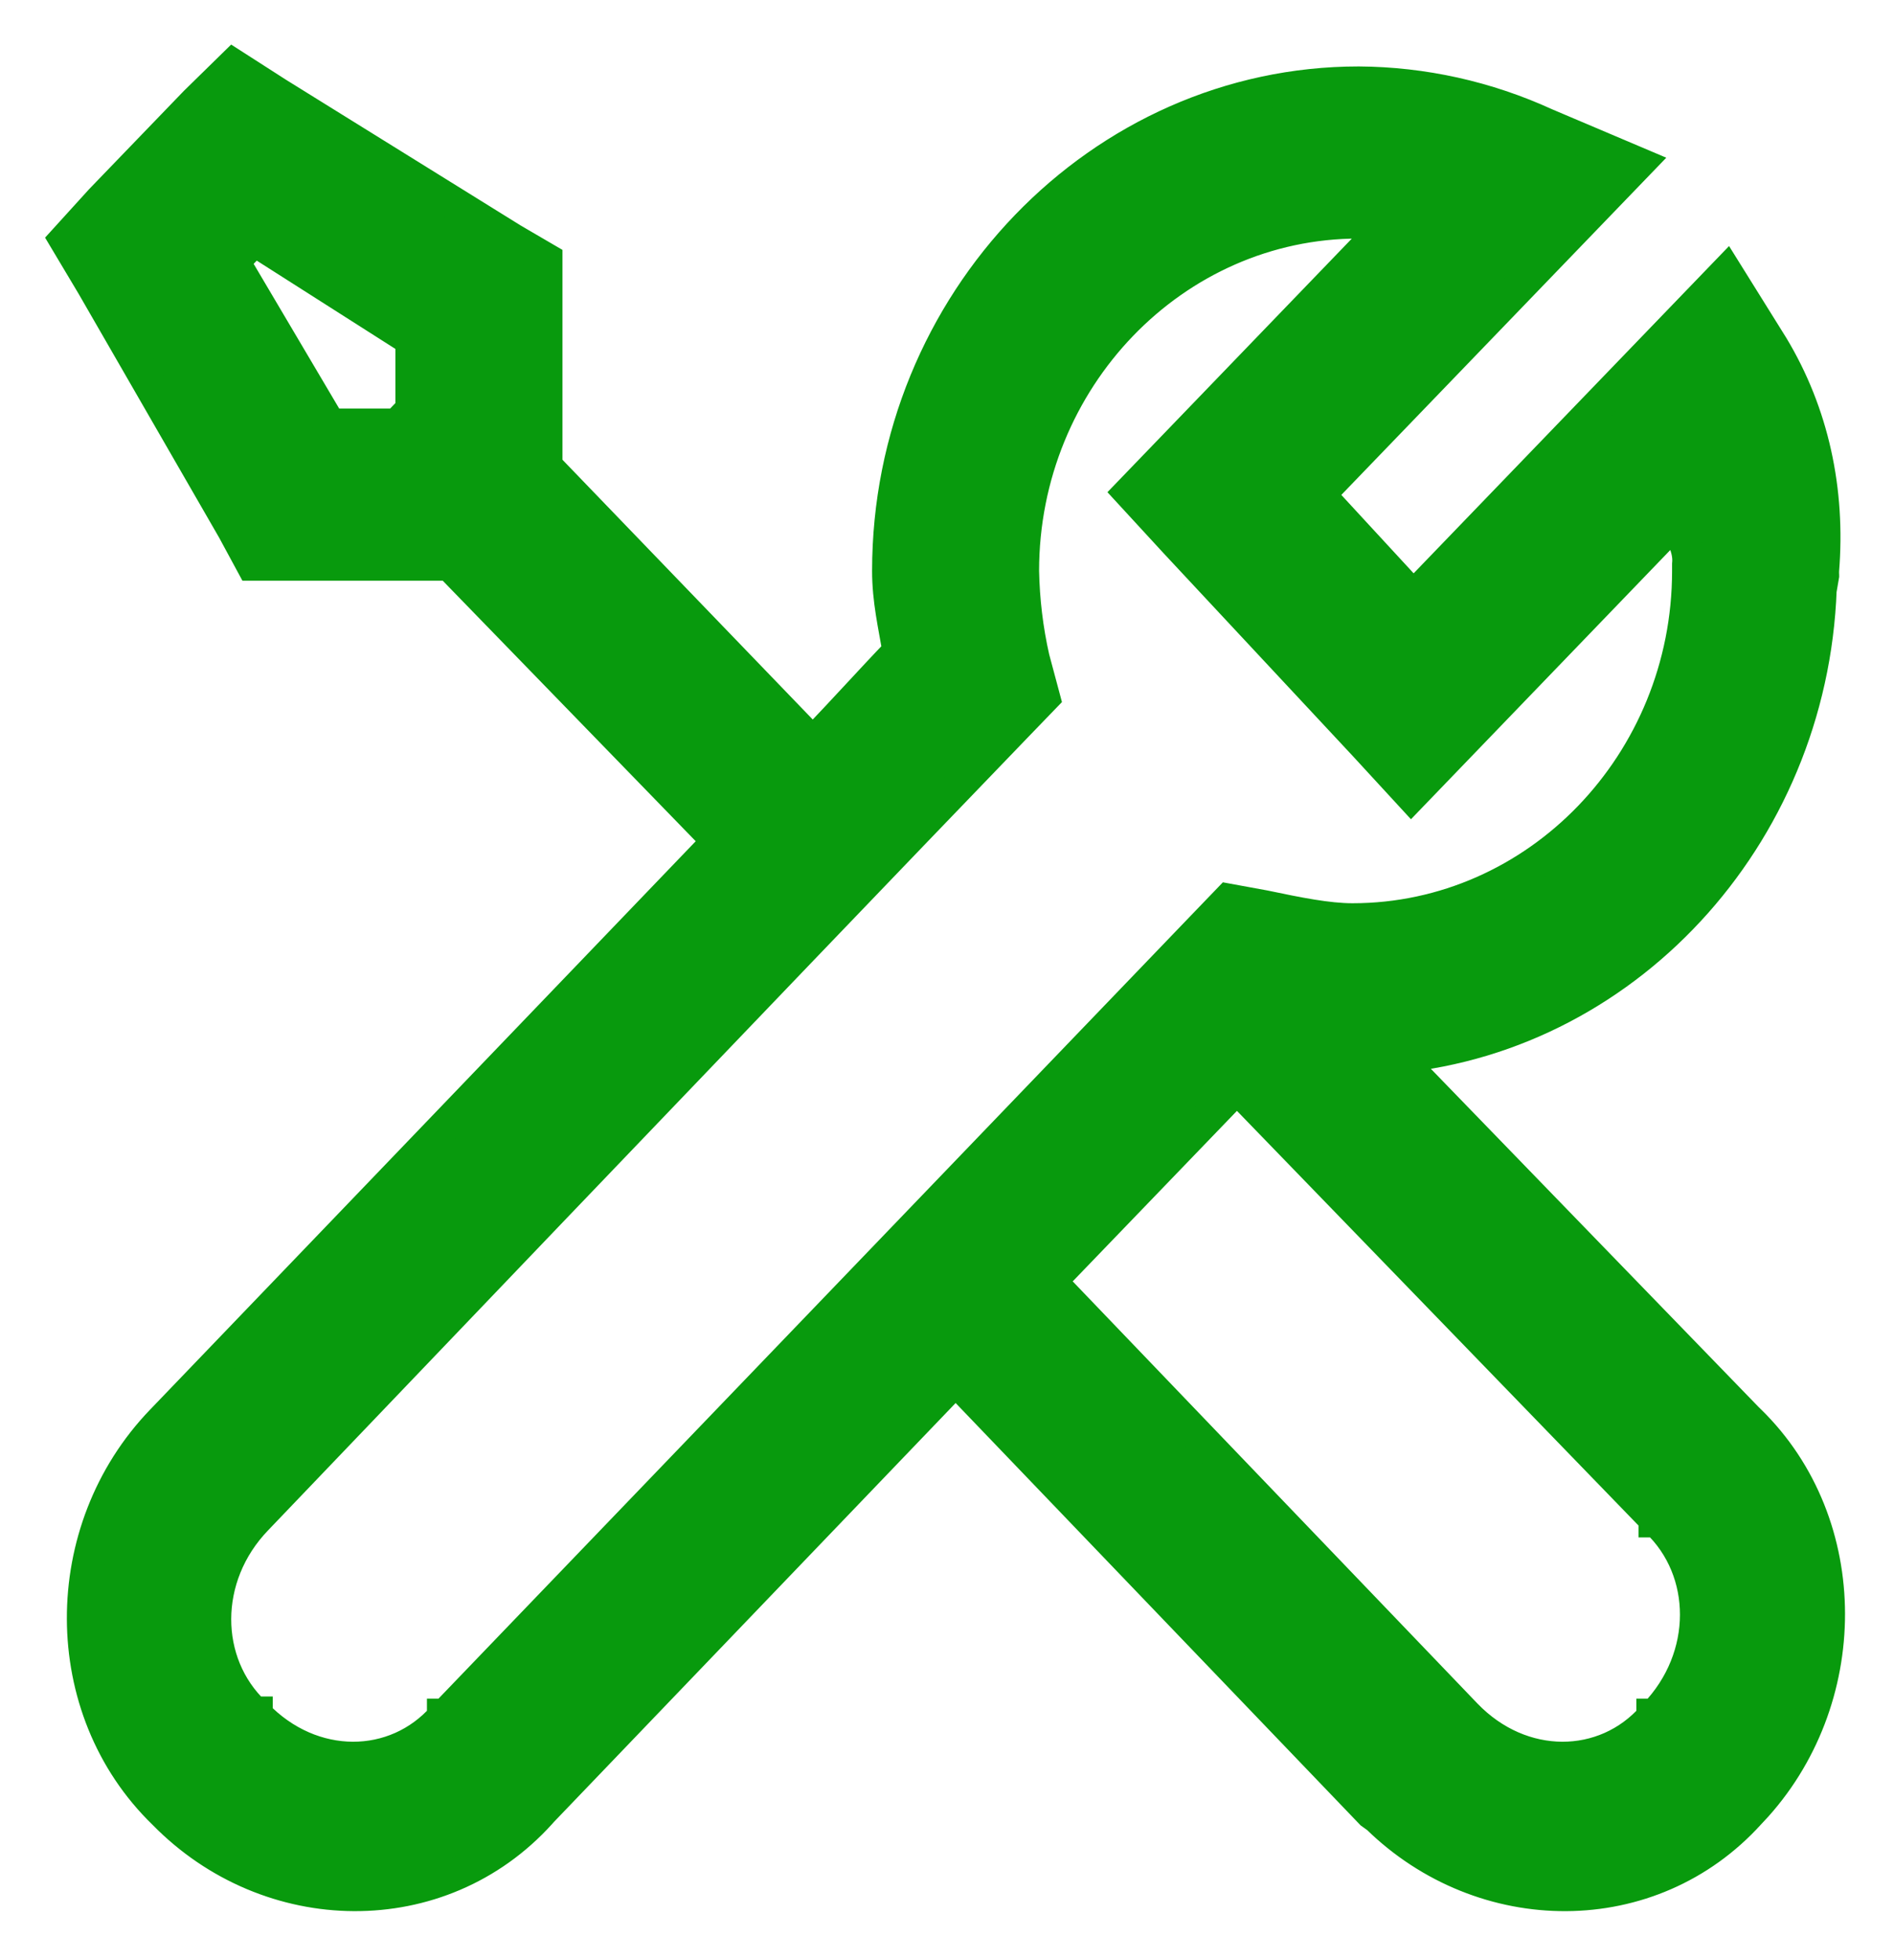 <?xml version="1.0" encoding="UTF-8"?> <svg xmlns="http://www.w3.org/2000/svg" width="29" height="30" viewBox="0 0 29 30" fill="none"><path d="M3.572 1L2.993 1.567L1.546 3.067L1 3.668L1.418 4.368L3.572 8.104L3.861 8.638H6.885L11 12.874C7.323 16.705 2.645 21.574 2.48 21.746C0.868 23.417 0.865 26.156 2.511 27.75C4.119 29.395 6.74 29.438 8.267 27.75L8.298 27.715L14.632 21.112L20.998 27.748L21.093 27.816C22.709 29.395 25.277 29.417 26.785 27.748V27.716H26.816C28.392 26.044 28.408 23.326 26.785 21.745L26.752 21.713L21.384 16.176C24.996 15.826 27.825 12.661 27.877 8.838H27.909C27.913 8.817 27.909 8.792 27.909 8.771V8.738C28.01 7.504 27.753 6.324 27.138 5.302L26.432 4.17L21.641 9.139L20.194 7.571L25.081 2.502L23.666 1.902C22.764 1.489 21.79 1.273 20.804 1.267C16.85 1.267 13.603 4.635 13.603 8.738C13.603 9.184 13.695 9.571 13.763 9.972C13.314 10.439 12.976 10.822 12.445 11.373L8.362 7.137V3.968L7.848 3.668L4.247 1.433L3.572 1ZM20.804 3.401C20.948 3.401 21.049 3.489 21.19 3.502L17.3 7.537L18.007 8.305L20.901 11.406L21.608 12.174L25.691 7.937C25.712 8.183 25.88 8.362 25.852 8.638V8.738C25.852 11.677 23.541 14.074 20.708 14.074C20.33 14.074 19.872 13.982 19.358 13.874L18.811 13.774L18.425 14.175L6.82 26.248H6.787V26.282C6.057 27.111 4.778 27.131 3.926 26.248V26.215H3.893C3.094 25.457 3.074 24.13 3.926 23.247C4.316 22.841 11.866 14.941 15.564 11.106L15.982 10.673L15.821 10.072C15.722 9.634 15.669 9.187 15.66 8.738C15.66 5.799 17.971 3.401 20.804 3.401ZM3.893 3.668L6.304 5.203V6.27L6.08 6.503H5.051L3.572 4.002L3.893 3.668ZM18.939 16.642L25.338 23.247V23.28H25.369C26.169 24.037 26.189 25.364 25.338 26.248H25.305V26.282C24.575 27.111 23.296 27.131 22.444 26.248L16.078 19.611L18.939 16.642Z" fill="#089A0D" stroke="#089A0D" stroke-width="0.5"></path></svg> 